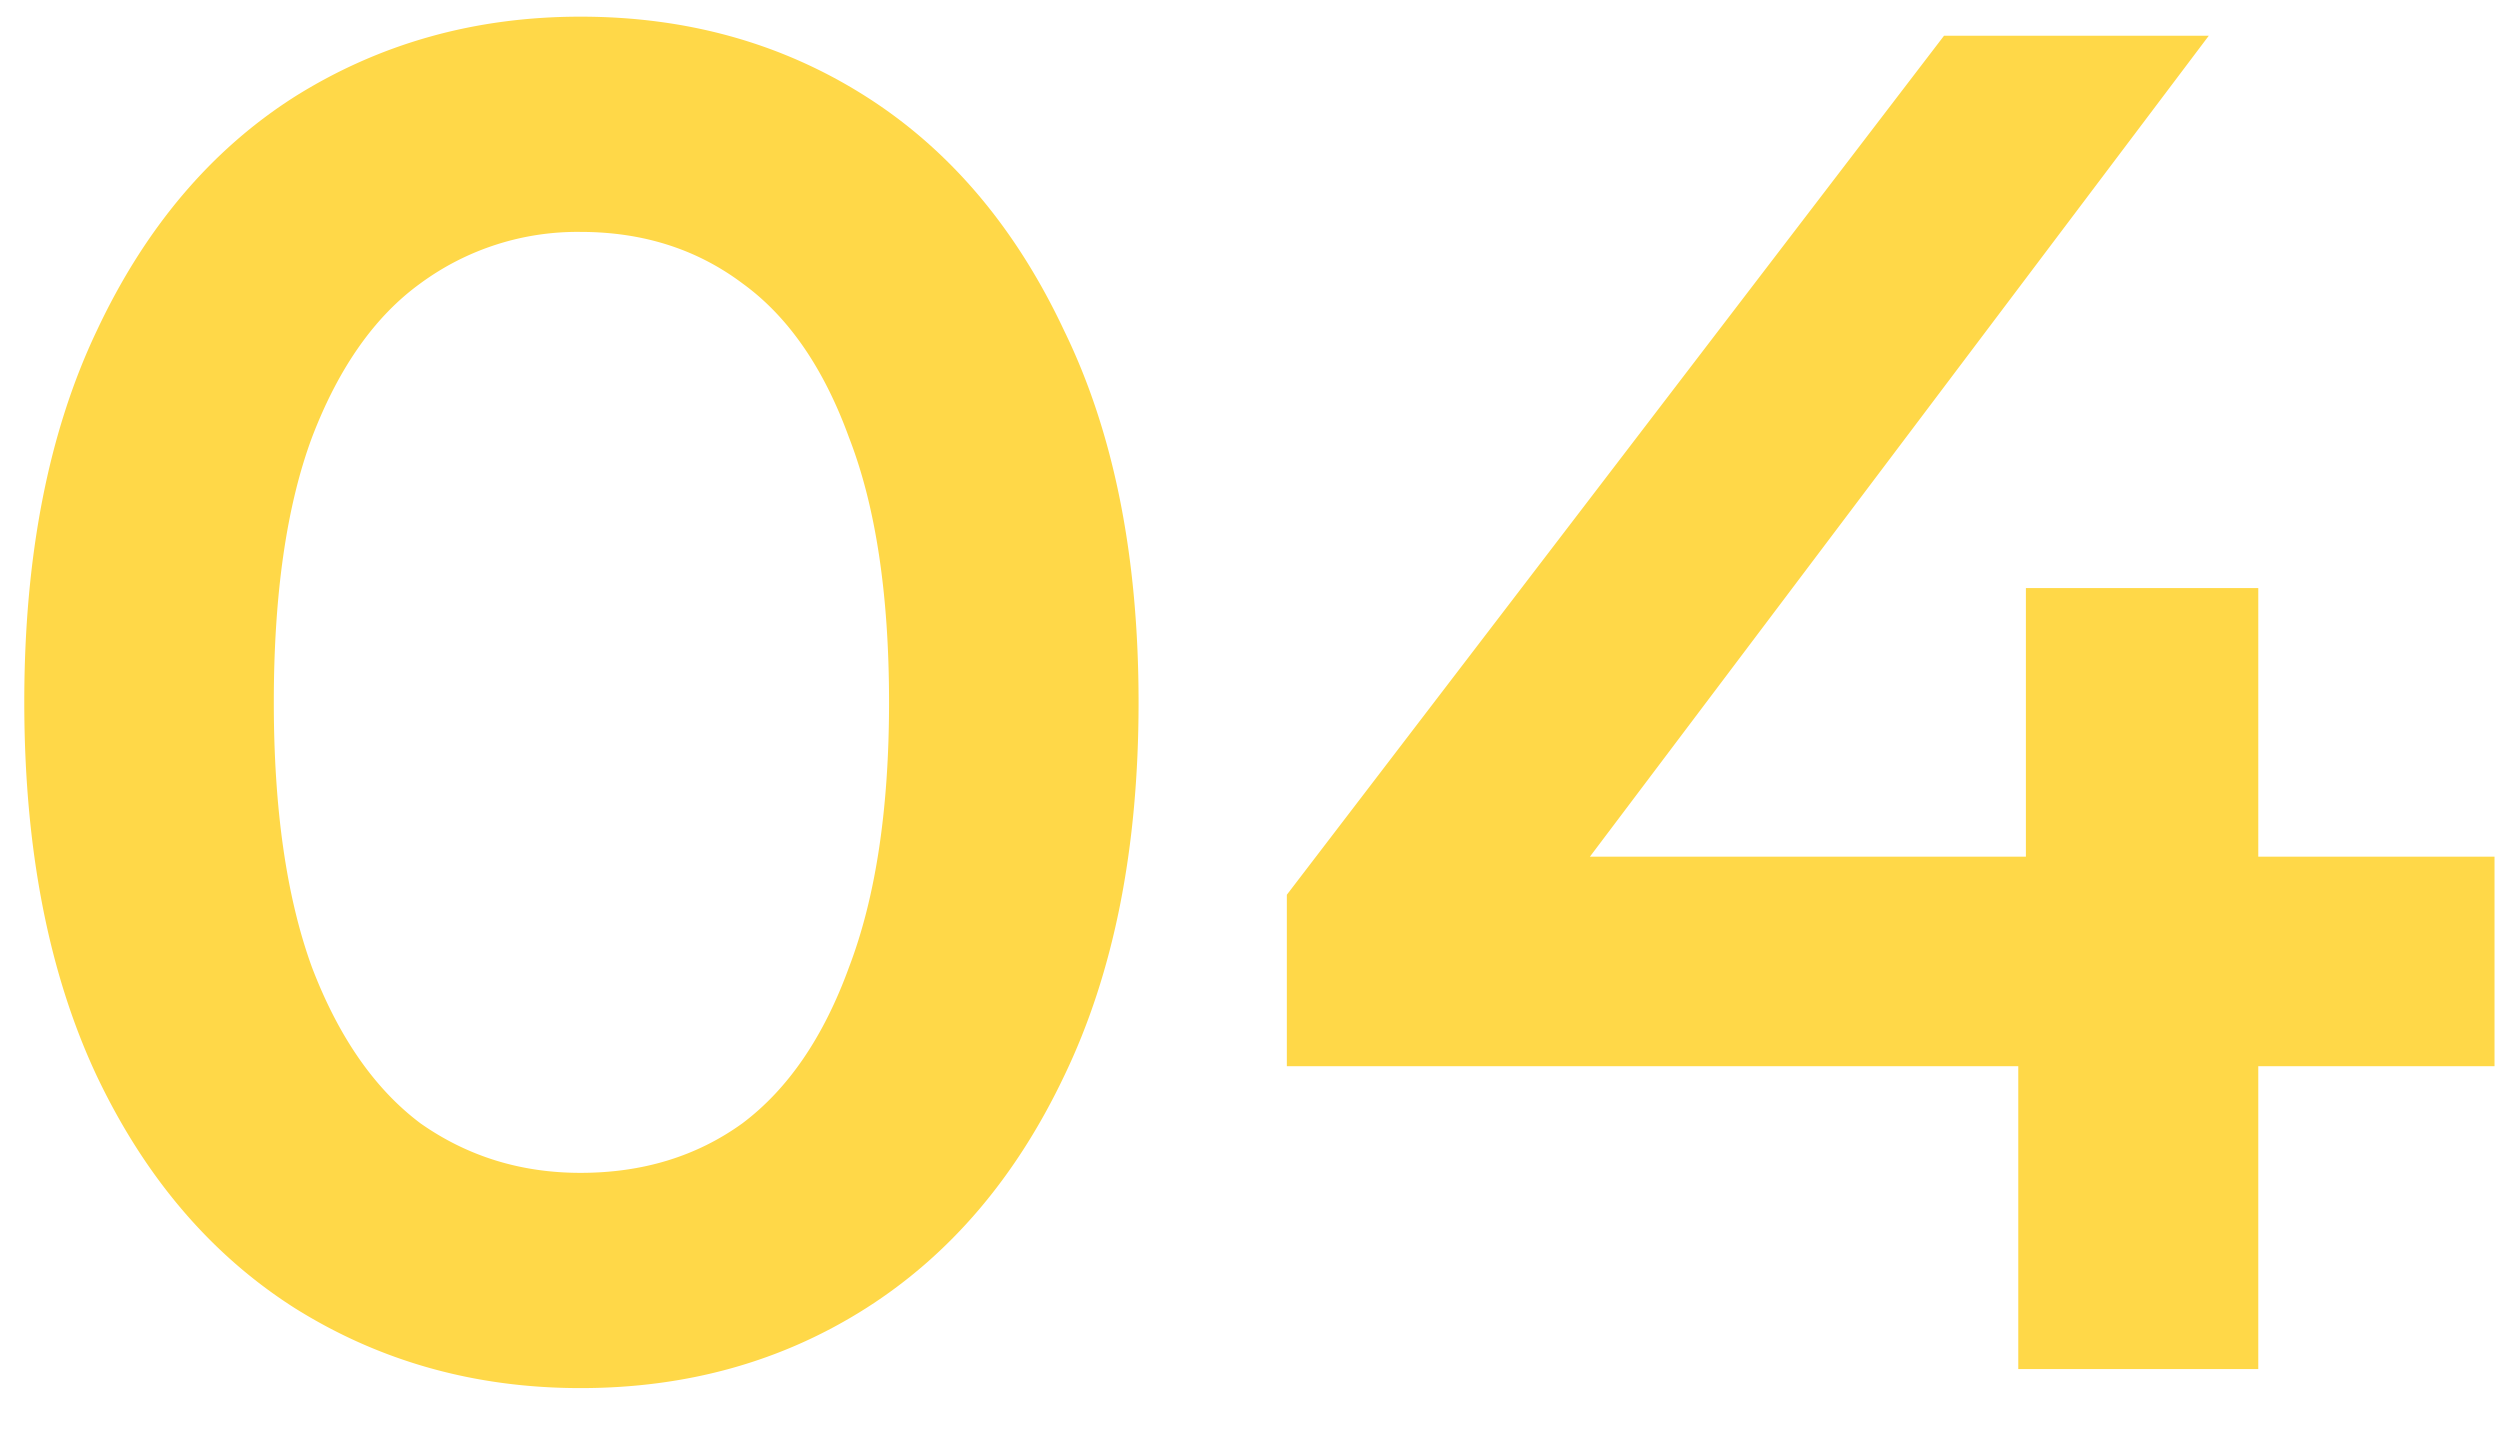 <svg xmlns="http://www.w3.org/2000/svg" width="42" height="24" fill="none"><path fill="#FFD848" d="M9.752 23.32q-2.655 0-4.8-1.344-2.112-1.344-3.328-3.904Q.409 15.48.408 11.8t1.216-6.24Q2.84 2.968 4.952 1.624 7.097.28 9.752.28q2.688 0 4.8 1.344T17.88 5.56q1.248 2.56 1.248 6.24t-1.248 6.272q-1.216 2.56-3.328 3.904t-4.8 1.344m0-3.616q1.568 0 2.72-.832 1.152-.864 1.792-2.624.672-1.76.672-4.448 0-2.72-.672-4.448-.64-1.76-1.792-2.592-1.152-.864-2.72-.864a4.45 4.45 0 0 0-2.688.864q-1.152.832-1.824 2.592Q4.6 9.08 4.6 11.8q0 2.688.64 4.448.672 1.76 1.824 2.624 1.184.832 2.688.832m11.867-1.792v-2.88L32.66.6h4.448l-10.88 14.432-2.08-.64h17.76v3.52zM33.907 23v-5.088l.128-3.52V9.88h3.904V23z"/></svg>